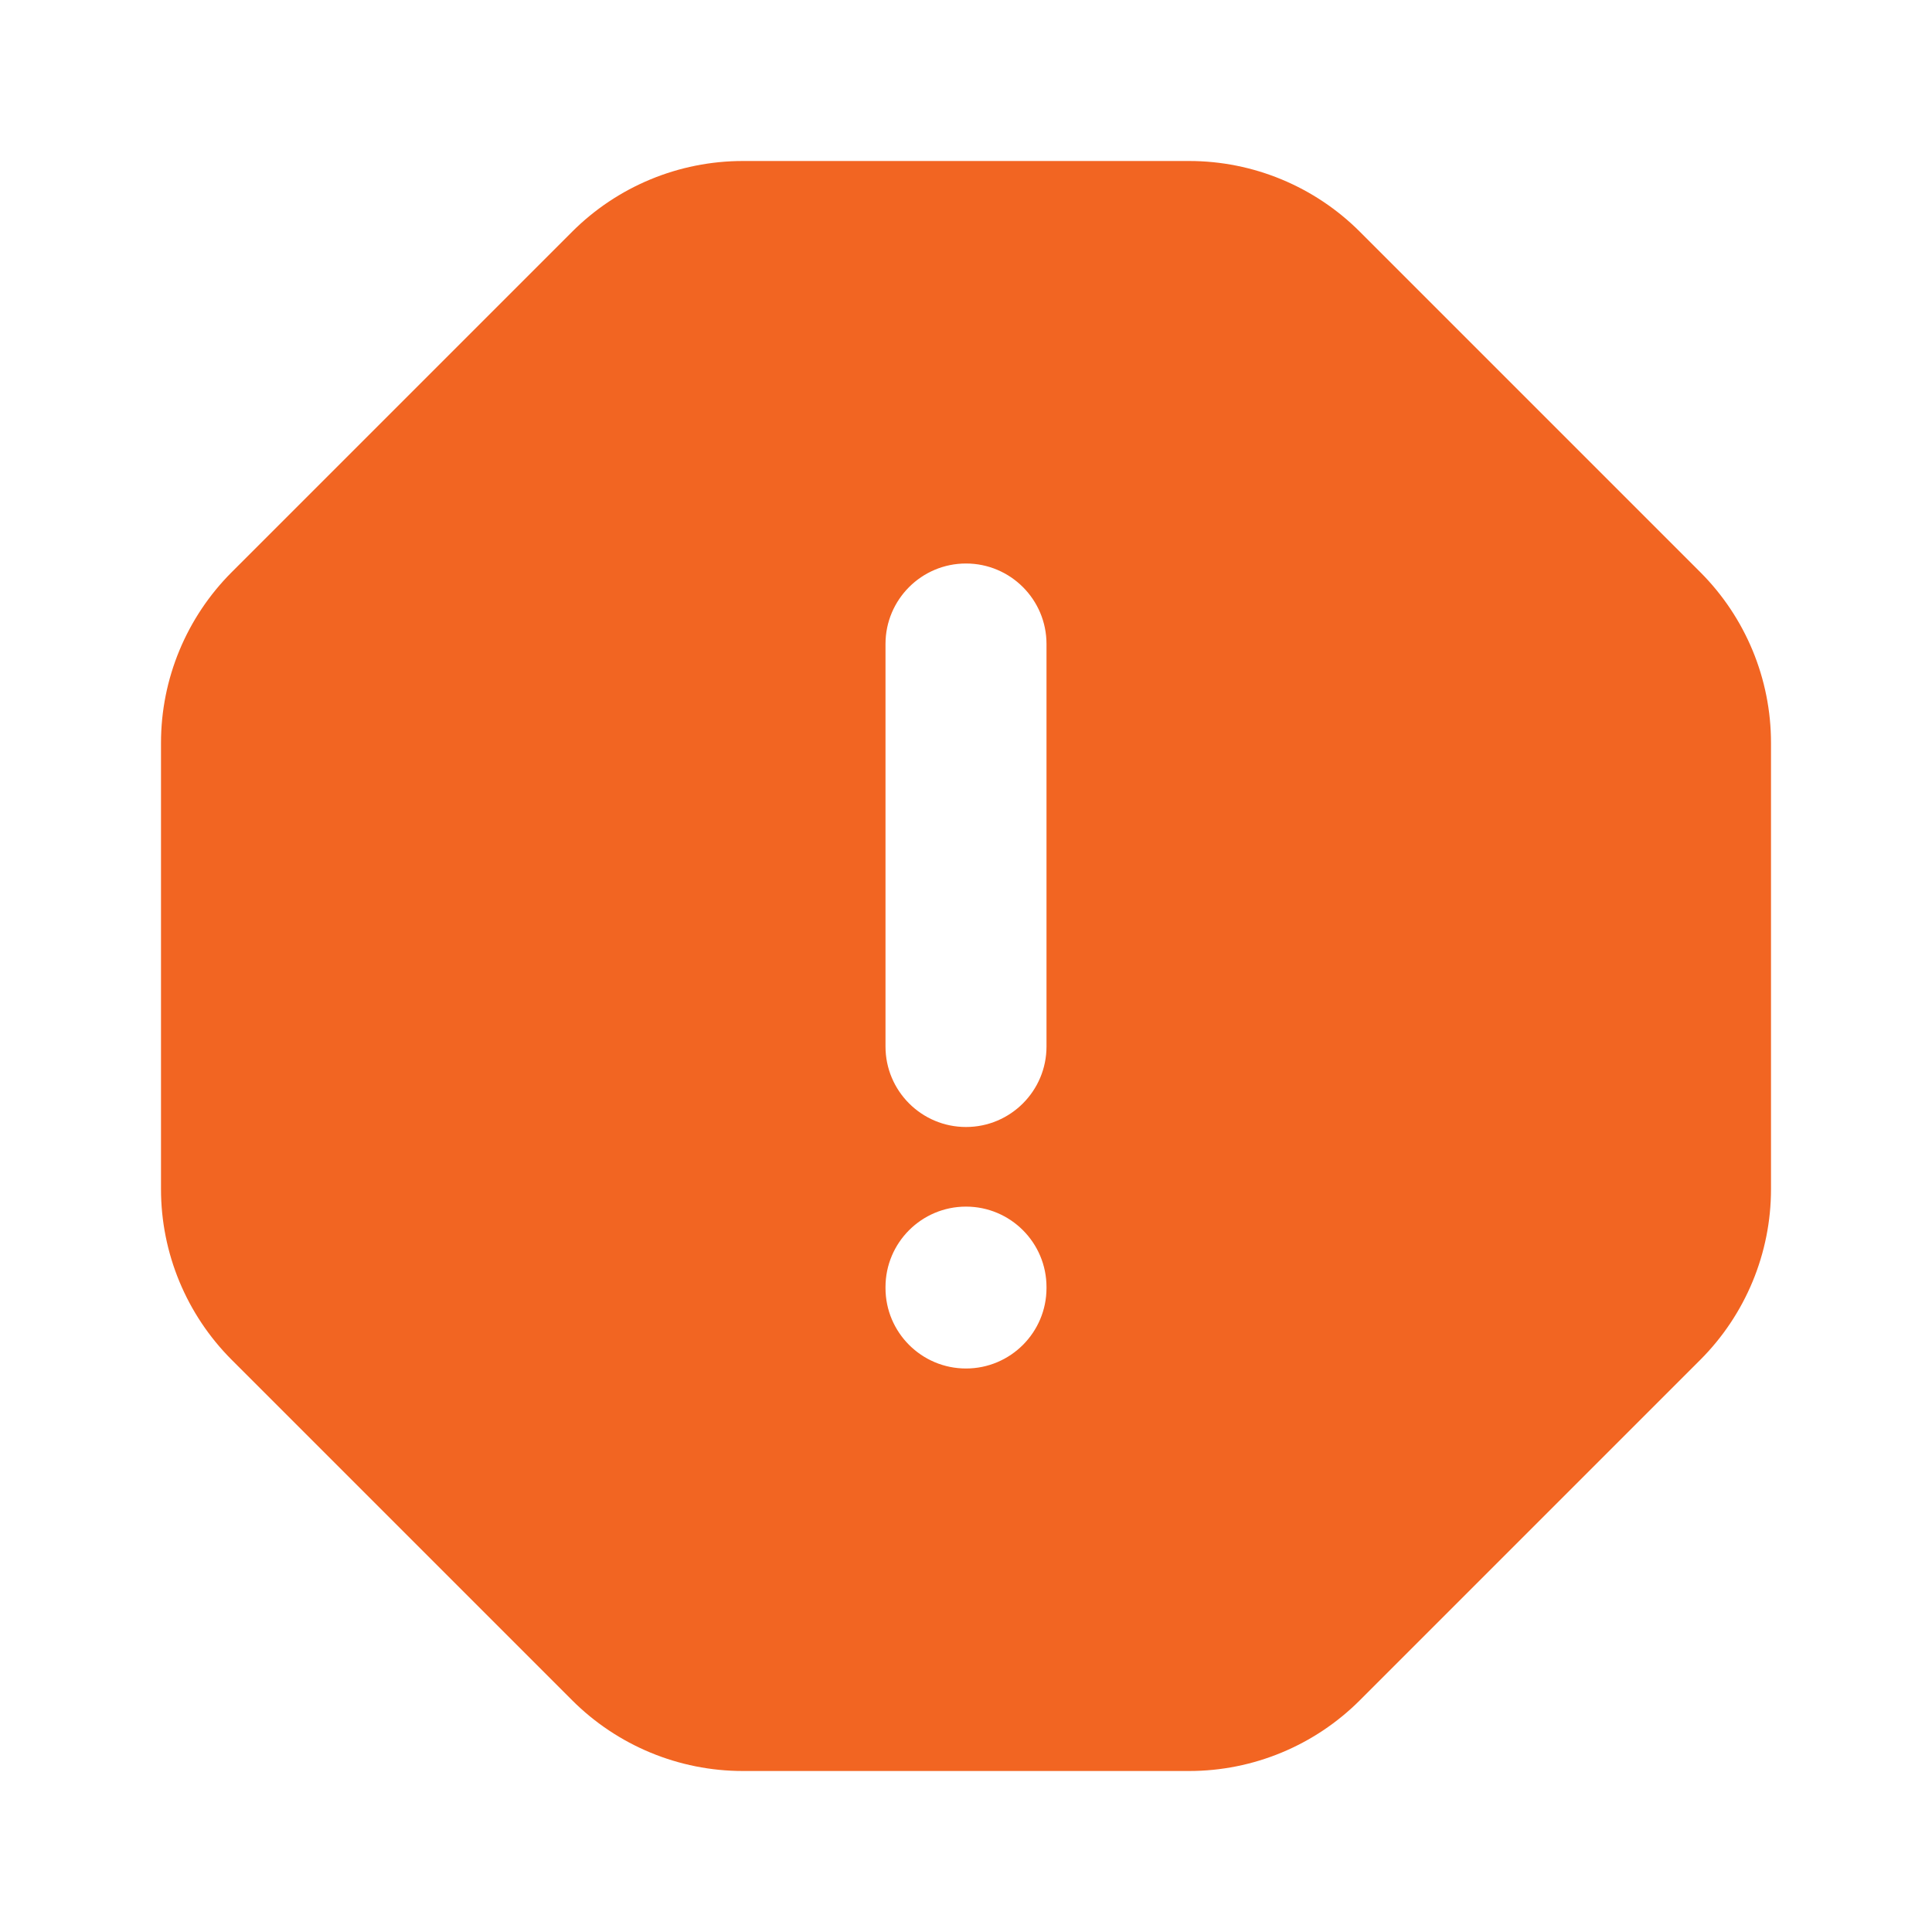 <?xml version="1.0" encoding="UTF-8"?> <svg xmlns="http://www.w3.org/2000/svg" width="188px" height="188px" viewBox="0 0 24 24" fill="none" stroke=""><g id="SVGRepo_bgCarrier" stroke-width="0"></g><g id="SVGRepo_tracerCarrier" stroke-linecap="round" stroke-linejoin="round"></g><g id="SVGRepo_iconCarrier"><rect width="24" height="24" fill=""></rect><path fill-rule="evenodd" clip-rule="evenodd" d="M7.107 2.879C7.67 2.316 8.433 2 9.228 2H14.772C15.567 2 16.33 2.316 16.893 2.879L21.121 7.107C21.684 7.67 22 8.433 22 9.228V14.772C22 15.567 21.684 16.33 21.121 16.893L16.893 21.121C16.33 21.684 15.567 22 14.772 22H9.228C8.433 22 7.67 21.684 7.107 21.121L2.879 16.893C2.316 16.33 2 15.567 2 14.772V9.228C2 8.433 2.316 7.67 2.879 7.107L7.107 2.879ZM13 8C13 7.448 12.552 7 12 7C11.448 7 11 7.448 11 8V13C11 13.552 11.448 14 12 14C12.552 14 13 13.552 13 13V8ZM13 15.989C13 15.437 12.552 14.989 12 14.989C11.448 14.989 11 15.437 11 15.989V16C11 16.552 11.448 17 12 17C12.552 17 13 16.552 13 16V15.989Z" fill="#F26522"></path></g></svg> 